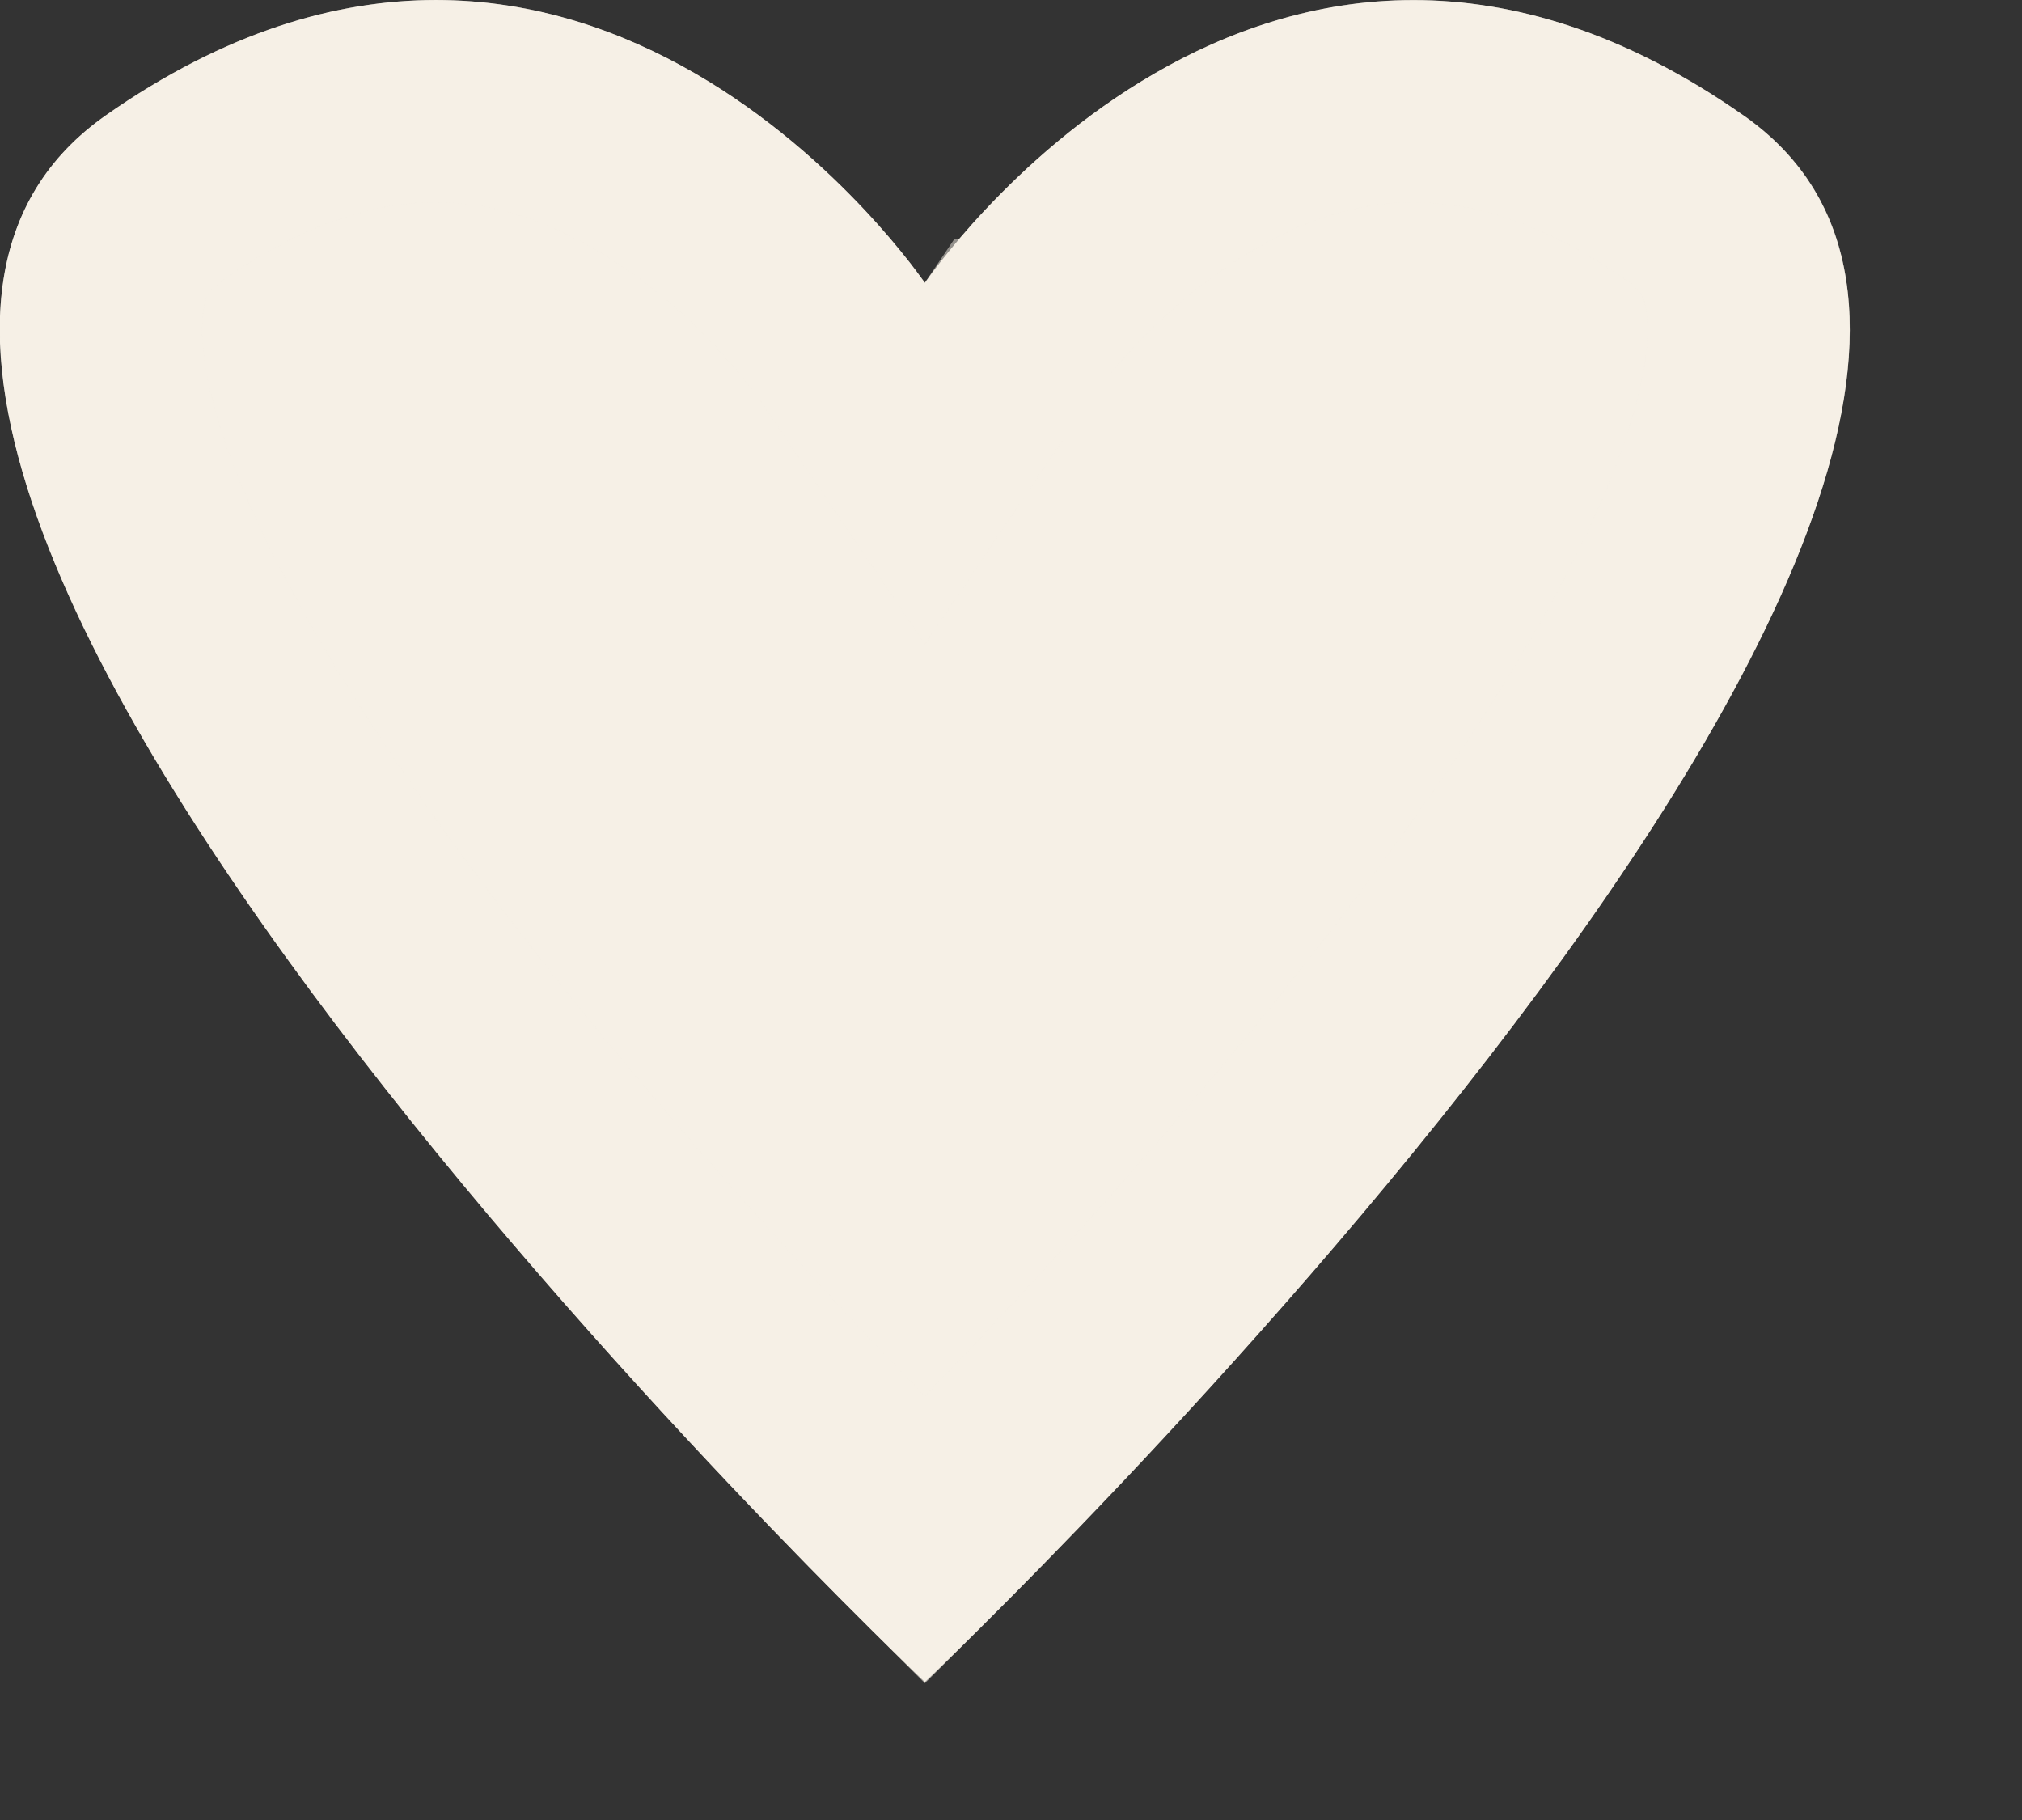 <?xml version="1.0" encoding="UTF-8"?> <svg xmlns="http://www.w3.org/2000/svg" width="10" height="9" viewBox="0 0 10 9" fill="none"><rect x="0" y="0" width="10" height="9" fill="#333333" stroke="none"/><path d="M8.623 0.571C6.255 -1.088 4.574 1.399 4.574 1.399C4.574 1.399 2.893 -1.088 0.524 0.57C-1.846 2.229 4.574 8.318 4.574 8.318C4.574 8.318 10.993 2.229 8.623 0.571Z" fill="#F6F0E6"></path><path d="M8.336 0.98L8.337 0.981C8.517 1.106 8.605 1.26 8.636 1.458C8.67 1.674 8.637 1.961 8.516 2.322C8.274 3.047 7.734 3.911 7.088 4.764C6.449 5.609 5.734 6.407 5.177 6.997C4.941 7.246 4.734 7.457 4.574 7.617C4.414 7.457 4.207 7.246 3.971 6.997C3.413 6.407 2.698 5.609 2.059 4.764C1.413 3.91 0.873 3.046 0.631 2.322C0.511 1.961 0.478 1.673 0.512 1.457C0.543 1.26 0.631 1.105 0.811 0.979C1.328 0.617 1.779 0.5 2.156 0.5C2.539 0.5 2.885 0.621 3.187 0.796C3.49 0.971 3.737 1.195 3.91 1.379C3.995 1.47 4.06 1.549 4.103 1.603C4.124 1.631 4.14 1.652 4.149 1.665L4.159 1.678L4.16 1.68L4.16 1.68L4.16 1.68L4.574 2.292L4.987 1.68L4.987 1.68L4.988 1.68L4.988 1.679L4.988 1.678L4.998 1.665C5.008 1.652 5.023 1.631 5.045 1.603C5.087 1.549 5.152 1.47 5.238 1.379C5.411 1.195 5.657 0.971 5.961 0.796C6.262 0.621 6.609 0.5 6.991 0.5C7.368 0.501 7.819 0.618 8.336 0.98Z" stroke="#F6F0E6" stroke-opacity="0.5"></path></svg> 